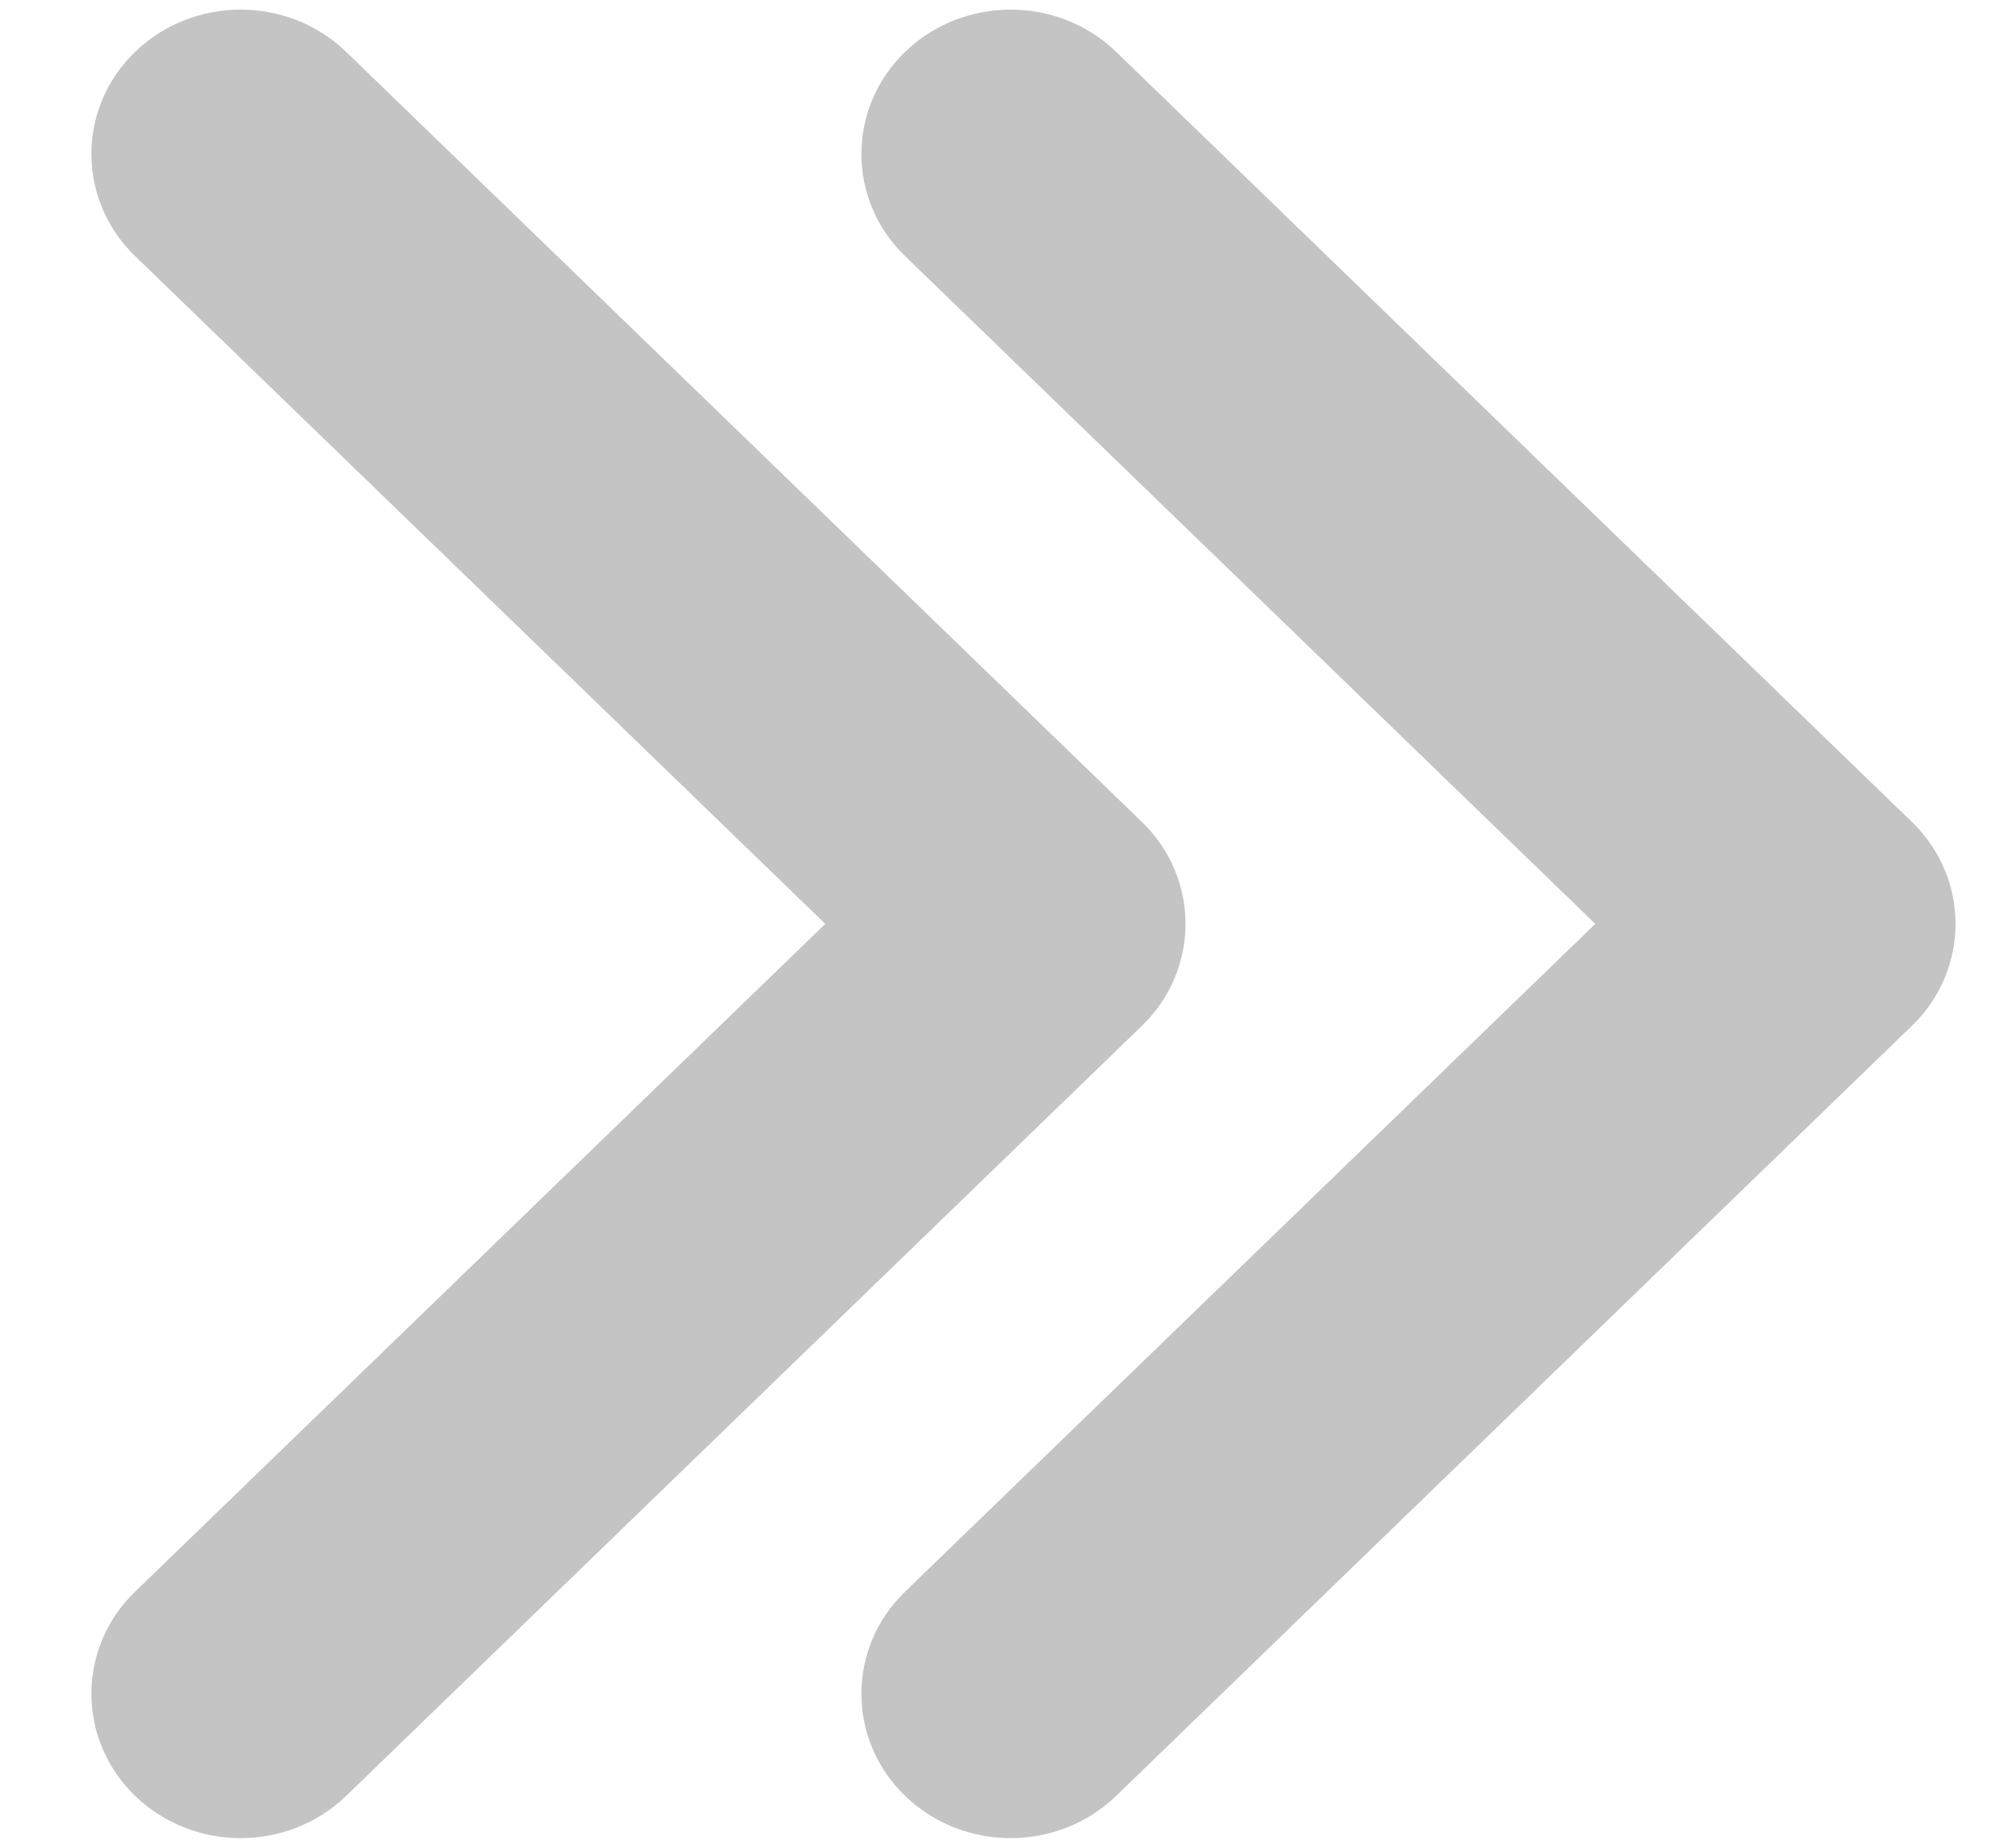 <svg width="13" height="12" viewBox="0 0 13 12" fill="none" xmlns="http://www.w3.org/2000/svg">
<path fill-rule="evenodd" clip-rule="evenodd" d="M2.248 0.337C1.869 -0.029 1.256 -0.029 0.877 0.337C0.499 0.703 0.499 1.297 0.877 1.663L5.359 6L0.877 10.337C0.499 10.703 0.499 11.297 0.877 11.663C1.256 12.029 1.869 12.029 2.248 11.663L7.414 6.663C7.793 6.297 7.793 5.703 7.414 5.337L2.248 0.337ZM7.248 0.337C6.869 -0.029 6.256 -0.029 5.877 0.337C5.499 0.703 5.499 1.297 5.877 1.663L10.359 6L5.877 10.337C5.499 10.703 5.499 11.297 5.877 11.663C6.256 12.029 6.869 12.029 7.248 11.663L12.414 6.663C12.793 6.297 12.793 5.703 12.414 5.337L7.248 0.337Z" fill="#C4C4C4"/>
</svg>
